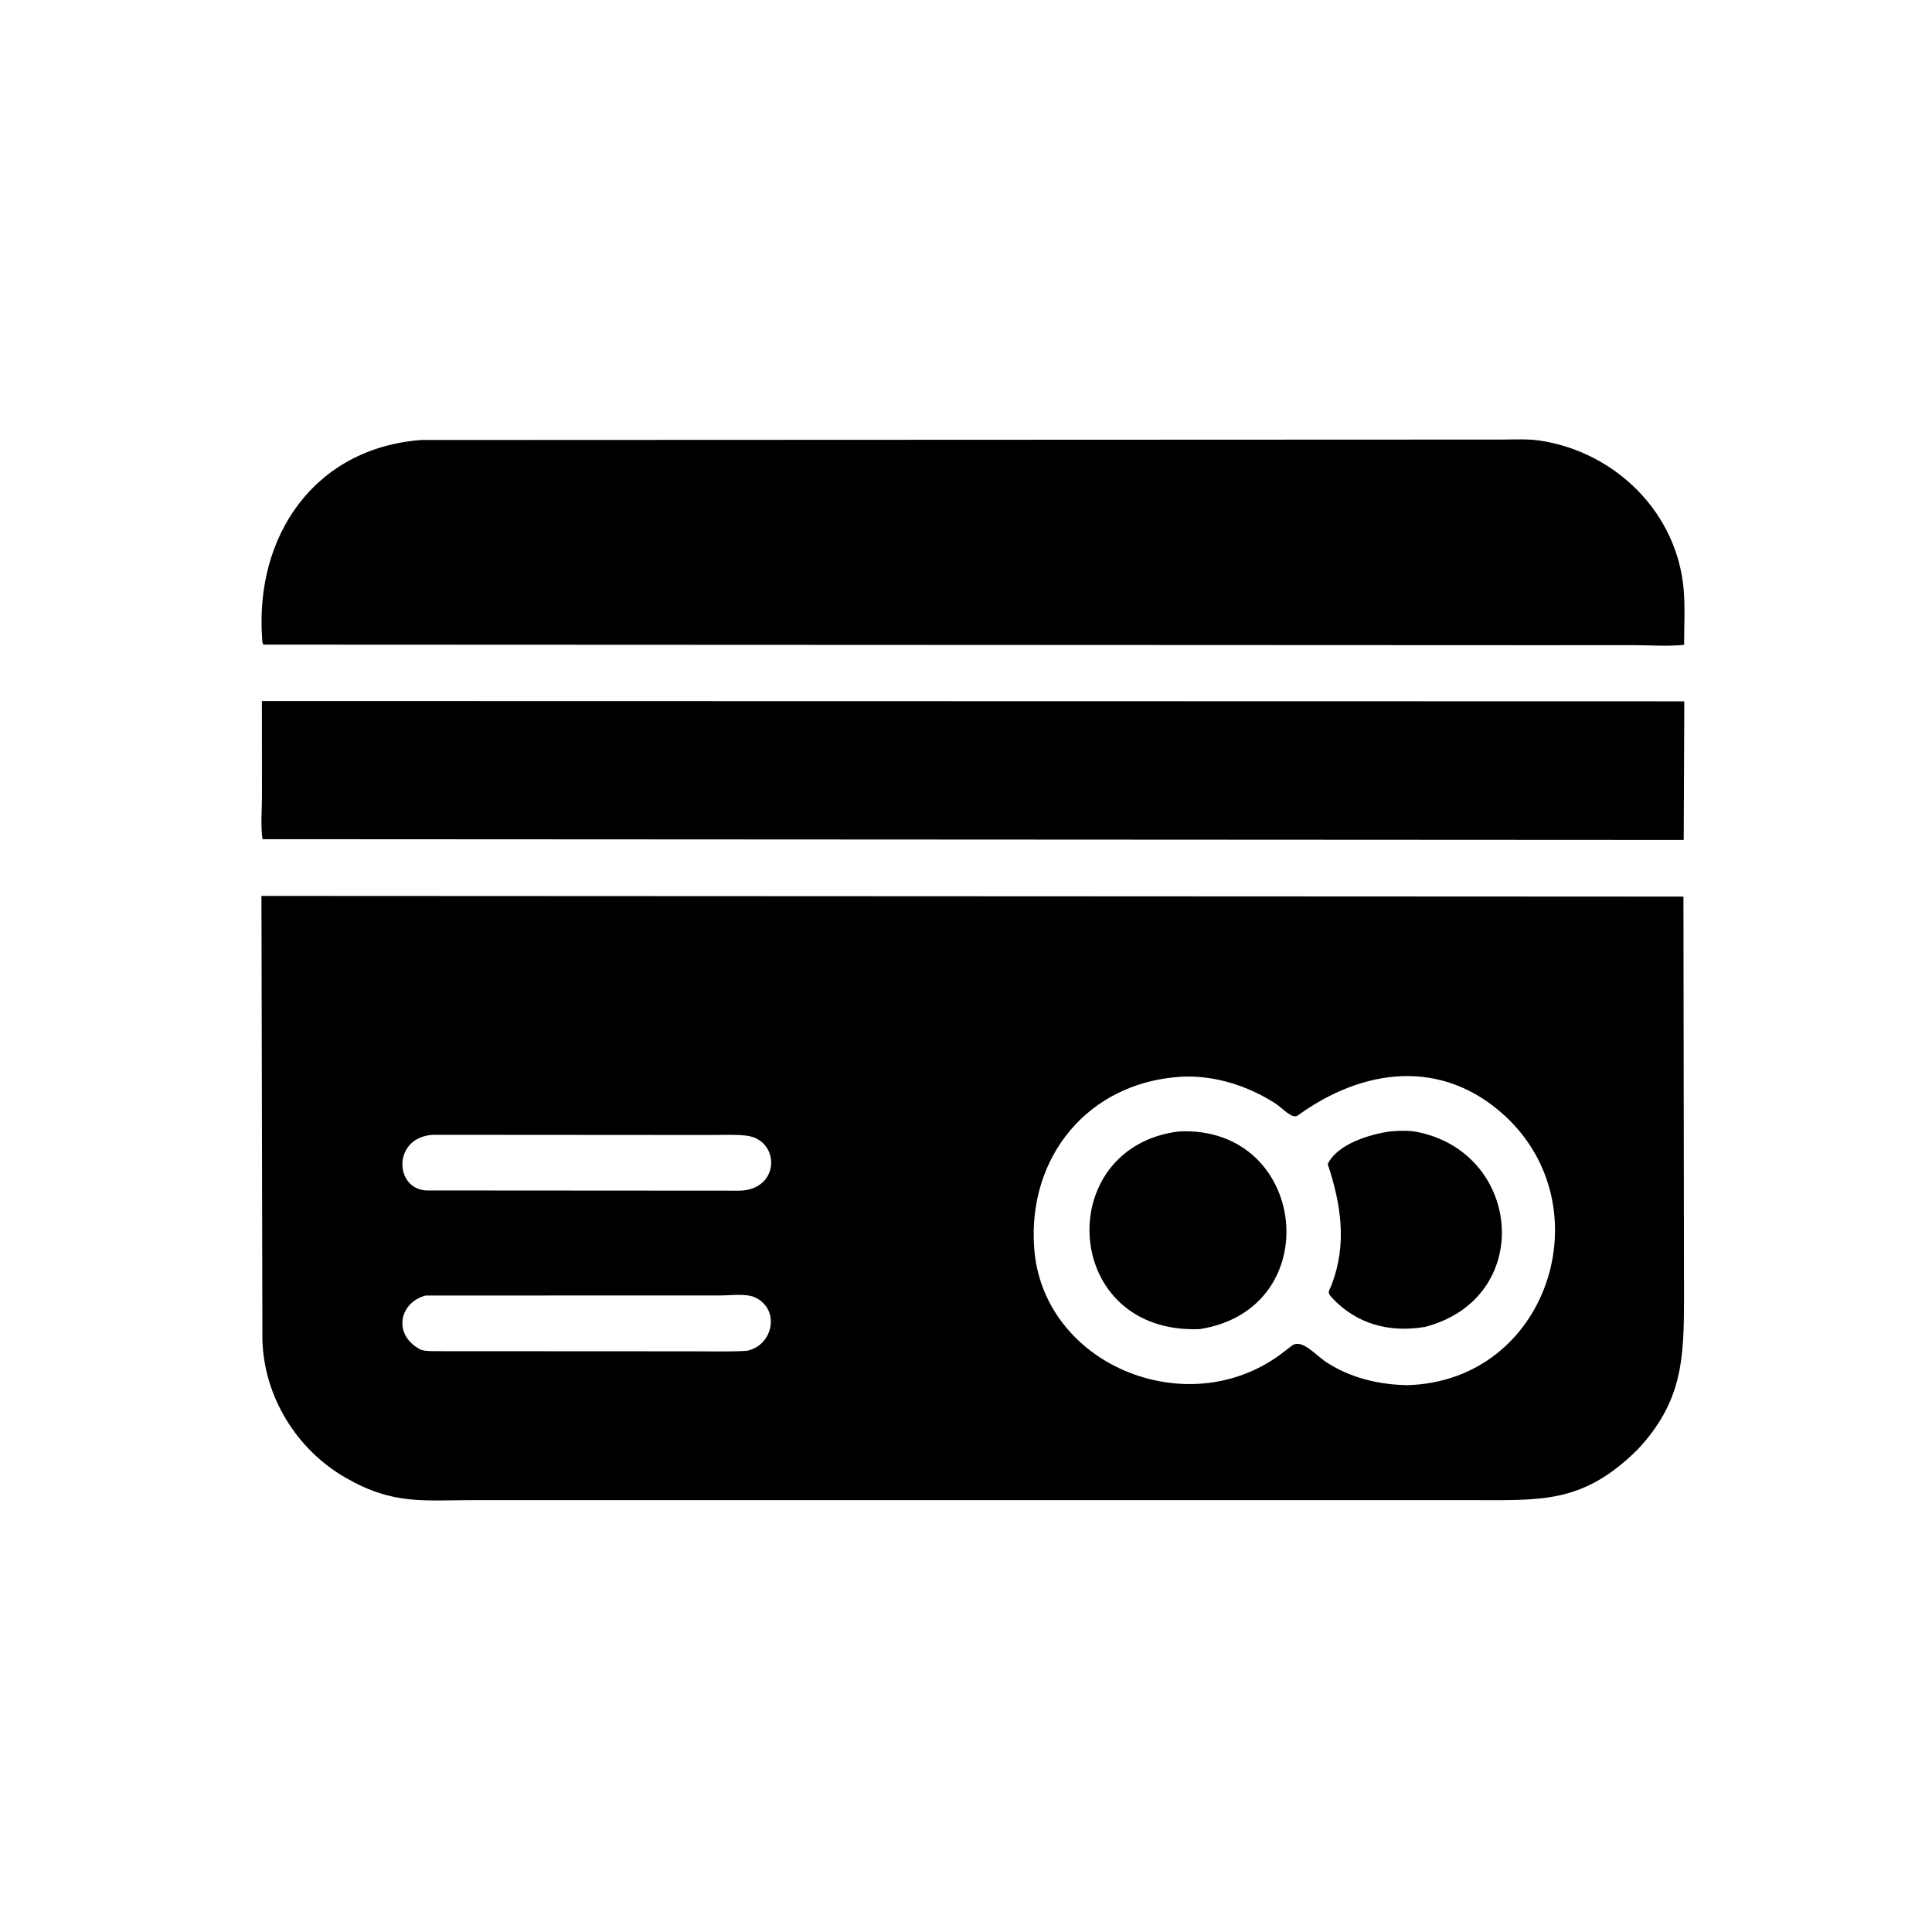 <svg version="1.1" xmlns="http://www.w3.org/2000/svg" style="display: block;" viewBox="0 0 2048 2048" width="640" height="640">
<path transform="translate(0,0)" fill="rgb(0,0,0)" d="M 1618.12 683.903 L 279.36 683.312 C 277.78 681.64 278.103 679.731 277.934 677.468 C 269.795 568.566 332.959 475.121 446.325 466.42 L 1591.63 465.948 C 1605.19 465.96 1619.42 465.048 1632.85 467.116 C 1712.7 479.42 1777.94 543.42 1784.79 625.301 C 1786.38 644.369 1785.22 664.393 1785.21 683.565 C 1767.59 685.388 1748.21 683.871 1730.42 683.878 L 1618.12 683.903 z"/>
<path transform="translate(0,0)" fill="rgb(0,0,0)" d="M 1784.8 890.374 L 278.254 889.567 C 276.159 875.135 277.729 858.152 277.704 843.421 L 277.611 743.1 L 1785.42 743.432 L 1784.8 890.374 z"/>
<path transform="translate(0,0)" fill="rgb(0,0,0)" d="M 1735.48 1537.01 C 1677.07 1594.61 1633.19 1590.16 1557.3 1590.17 L 504.389 1590.16 C 448.862 1590.15 417.202 1595.71 366.299 1566.43 C 314.265 1536.51 279.861 1480.46 278.154 1420.5 L 277.141 949.718 L 1784.51 950.435 L 1785.12 1376.52 C 1785.07 1440.86 1783.33 1486.28 1735.48 1537.01 z M 1251.33 1141.42 C 1153.4 1147.73 1089.23 1226.25 1096.26 1322.96 C 1105.23 1446.31 1257.56 1509.25 1357.2 1435.86 L 1369.21 1426.67 C 1379.93 1418.25 1394.49 1436.67 1406.8 1444.53 C 1432.42 1460.9 1461.88 1467.8 1491.96 1468.33 C 1641.18 1464.04 1700.52 1279.18 1594.87 1182.49 C 1527.95 1121.24 1444.49 1132.6 1375.92 1182.3 C 1369.59 1186.88 1359.97 1174.84 1352.03 1169.73 C 1322.66 1150.82 1286.49 1139.31 1251.33 1141.42 z M 458.876 1202.94 C 416.135 1205.56 417.894 1260.05 451.717 1261.93 L 784.601 1262.15 C 827.634 1260.64 826.95 1208.1 791.245 1203.84 C 779.048 1202.39 766.142 1203.17 753.834 1203.15 L 458.876 1202.94 z M 451.189 1373.3 C 423.681 1380.66 416.745 1413.11 443 1429.02 L 444.5 1429.96 C 448.573 1432.21 454.674 1432.12 459.266 1432.31 L 734.322 1432.45 C 753.348 1432.43 772.653 1433.06 791.649 1431.92 C 819.538 1426.44 827.703 1387.89 800.13 1375.19 C 790.961 1370.96 773.272 1373.26 763.191 1373.25 L 451.189 1373.3 z"/>
<path transform="translate(0,0)" fill="rgb(0,0,0)" d="M 1271.86 1408.9 C 1125.06 1414.9 1115.05 1215.99 1249.67 1199.38 C 1386.31 1192.68 1407.9 1387.6 1271.86 1408.9 z"/>
<path transform="translate(0,0)" fill="rgb(0,0,0)" d="M 1510.52 1406.58 C 1473 1412.92 1438.03 1403.78 1411.91 1375.59 C 1406.2 1369.42 1408.85 1369.17 1411.85 1361.22 C 1427.95 1318.5 1421.65 1276.64 1407.45 1234.05 C 1417.41 1212.7 1452.34 1202.28 1473.68 1199.35 C 1483.65 1198.52 1494.76 1198.09 1504.53 1200.39 L 1506.5 1200.86 C 1613.78 1225.86 1625.77 1376.48 1510.52 1406.58 z"/>
</svg>